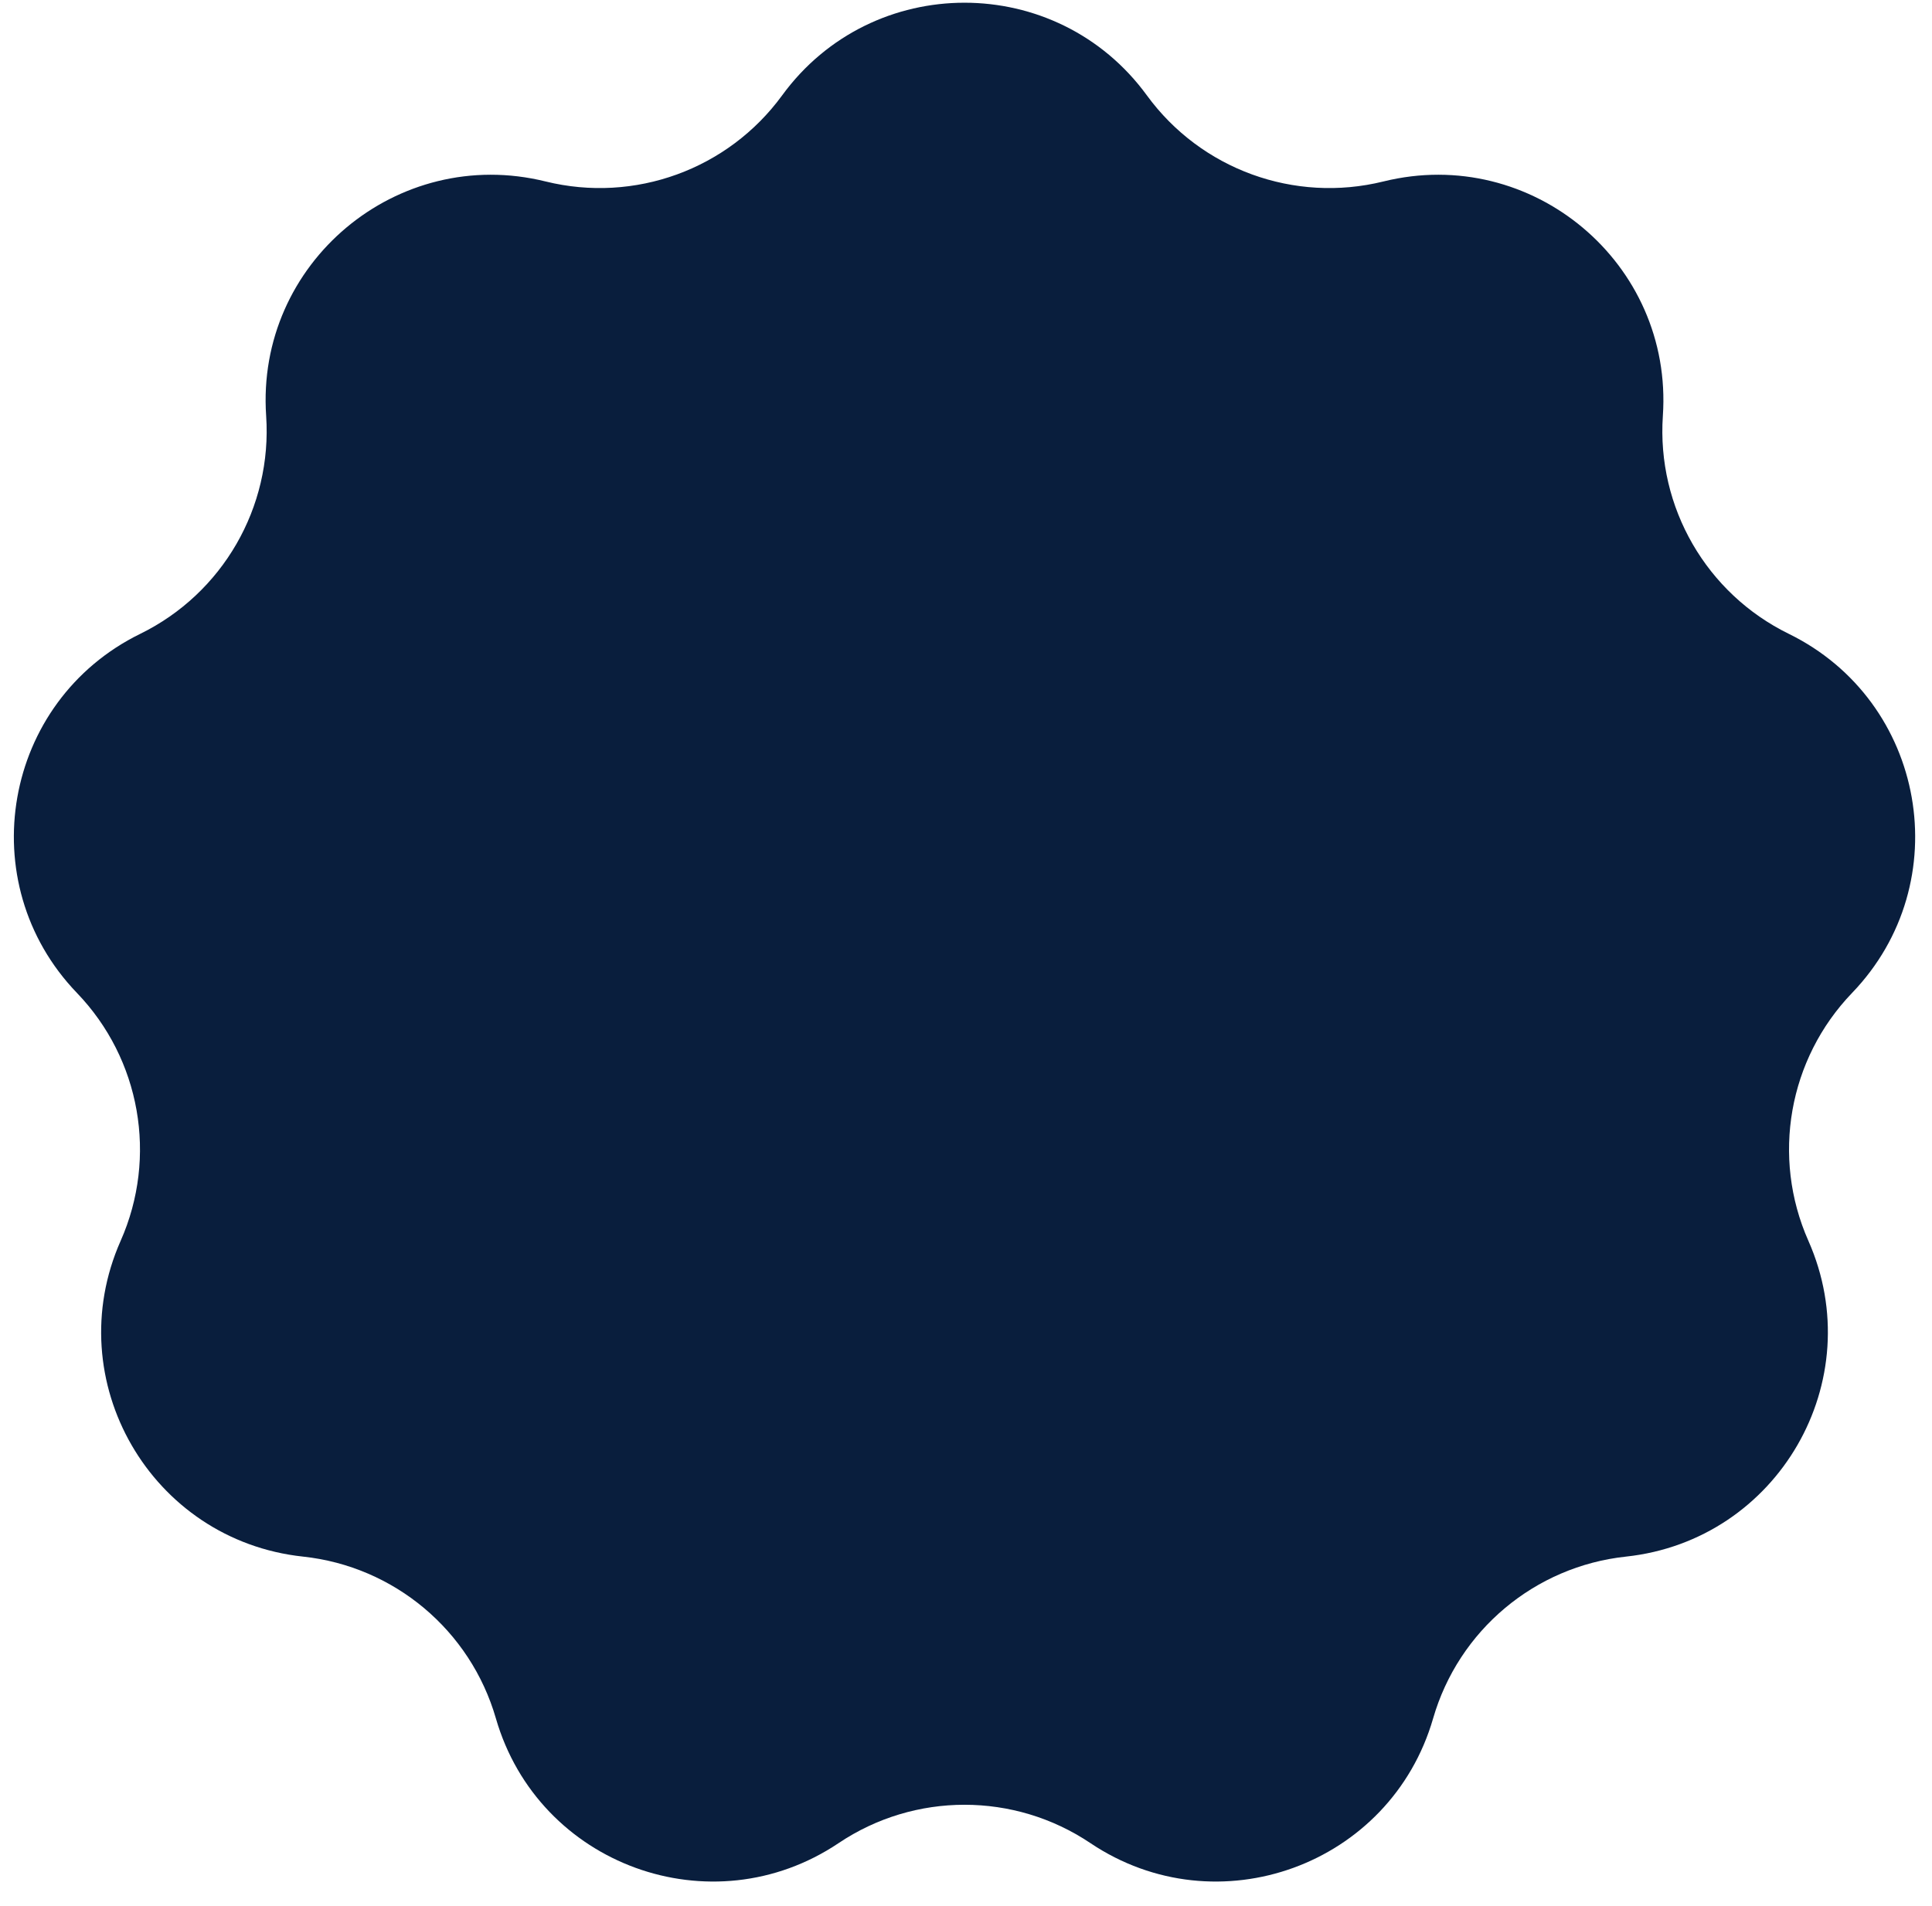 <?xml version="1.0" encoding="UTF-8"?> <svg xmlns="http://www.w3.org/2000/svg" width="75" height="74" viewBox="0 0 75 74" fill="none"><path d="M30.362 3.704C33.863 -1.094 41.021 -1.094 44.522 3.704C46.62 6.579 50.249 7.9 53.705 7.046C59.471 5.621 64.955 10.222 64.552 16.148C64.311 19.699 66.242 23.044 69.439 24.611C74.772 27.225 76.015 34.275 71.897 38.556C69.43 41.122 68.759 44.925 70.201 48.18C72.605 53.611 69.026 59.81 63.12 60.443C59.581 60.822 56.623 63.305 55.634 66.724C53.986 72.43 47.259 74.879 42.328 71.567C39.373 69.583 35.511 69.583 32.556 71.567C27.625 74.879 20.898 72.43 19.25 66.724C18.262 63.304 15.303 60.822 11.764 60.443C5.858 59.81 2.279 53.611 4.684 48.18C6.125 44.925 5.454 41.122 2.987 38.556C-1.13 34.275 0.113 27.225 5.446 24.611C8.642 23.044 10.573 19.699 10.332 16.148C9.929 10.222 15.413 5.621 21.179 7.046C24.635 7.9 28.264 6.579 30.362 3.704Z" fill="#091E3D"></path></svg> 